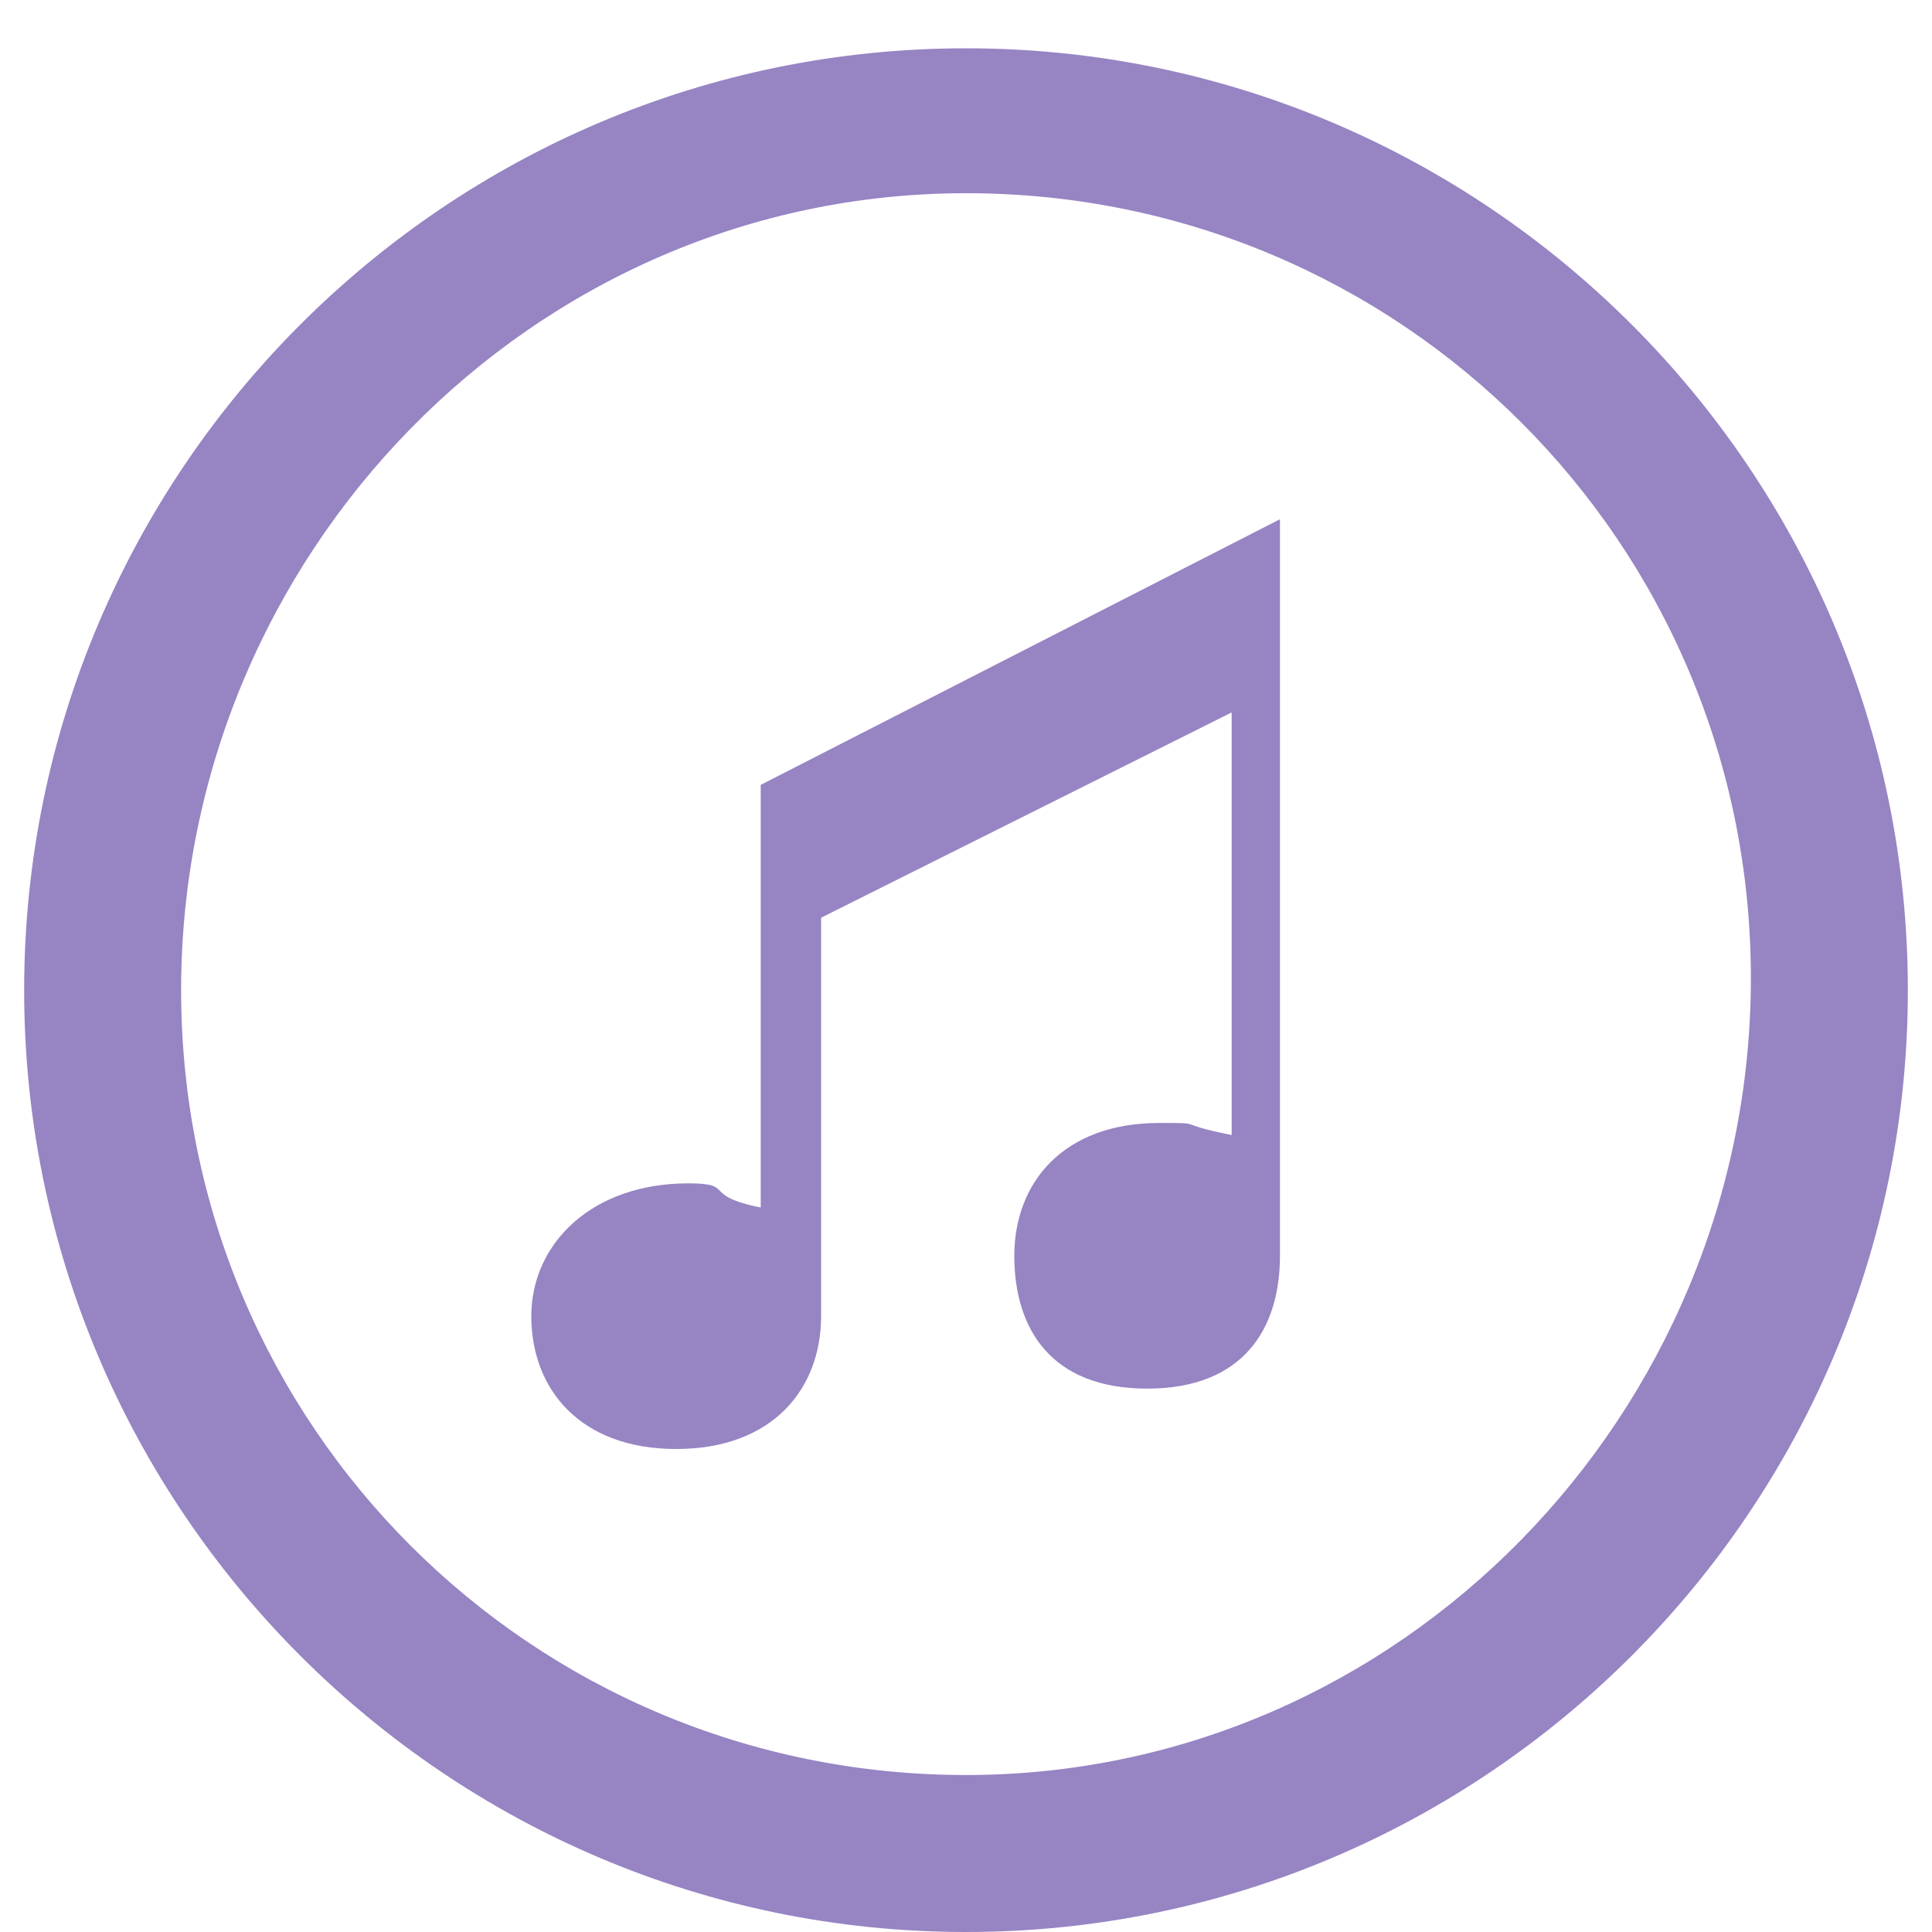 <?xml version="1.0" encoding="utf-8"?>
<!-- Generator: Adobe Illustrator 27.9.0, SVG Export Plug-In . SVG Version: 6.00 Build 0)  -->
<svg version="1.1" id="Слой_1" xmlns="http://www.w3.org/2000/svg" xmlns:xlink="http://www.w3.org/1999/xlink" x="0px" y="0px"
	 viewBox="0 0 16 16" style="enable-background:new 0 0 16 16;" xml:space="preserve">
<style type="text/css">
	.st0{fill:#9784C3;}
</style>
<g>
	<path class="st0" d="M6.3,10C5.8,9.9,6.1,9.8,5.7,9.8c-0.8,0-1.3,0.5-1.3,1.1c0,0.6,0.4,1.1,1.2,1.1c0.8,0,1.2-0.5,1.2-1.1V7.6
		l3.4-1.7v3.5C9.7,9.3,10,9.3,9.6,9.3c-0.8,0-1.2,0.5-1.2,1.1c0,0.6,0.3,1.1,1.1,1.1c0.8,0,1.1-0.5,1.1-1.1V4.3L6.3,6.5L6.3,10
		L6.3,10z"/>
	<path class="st0" d="M8,0.4c-4.3,0-7.8,3.5-7.8,7.8s3.5,7.8,7.8,7.8c4.3,0,7.8-3.5,7.8-7.8S12.3,0.4,8,0.4z M8,14.7
		c-3.6,0-6.5-2.9-6.5-6.5S4.4,1.6,8,1.6c3.6,0,6.5,2.9,6.5,6.5S11.6,14.7,8,14.7z"/>
</g>
</svg>
